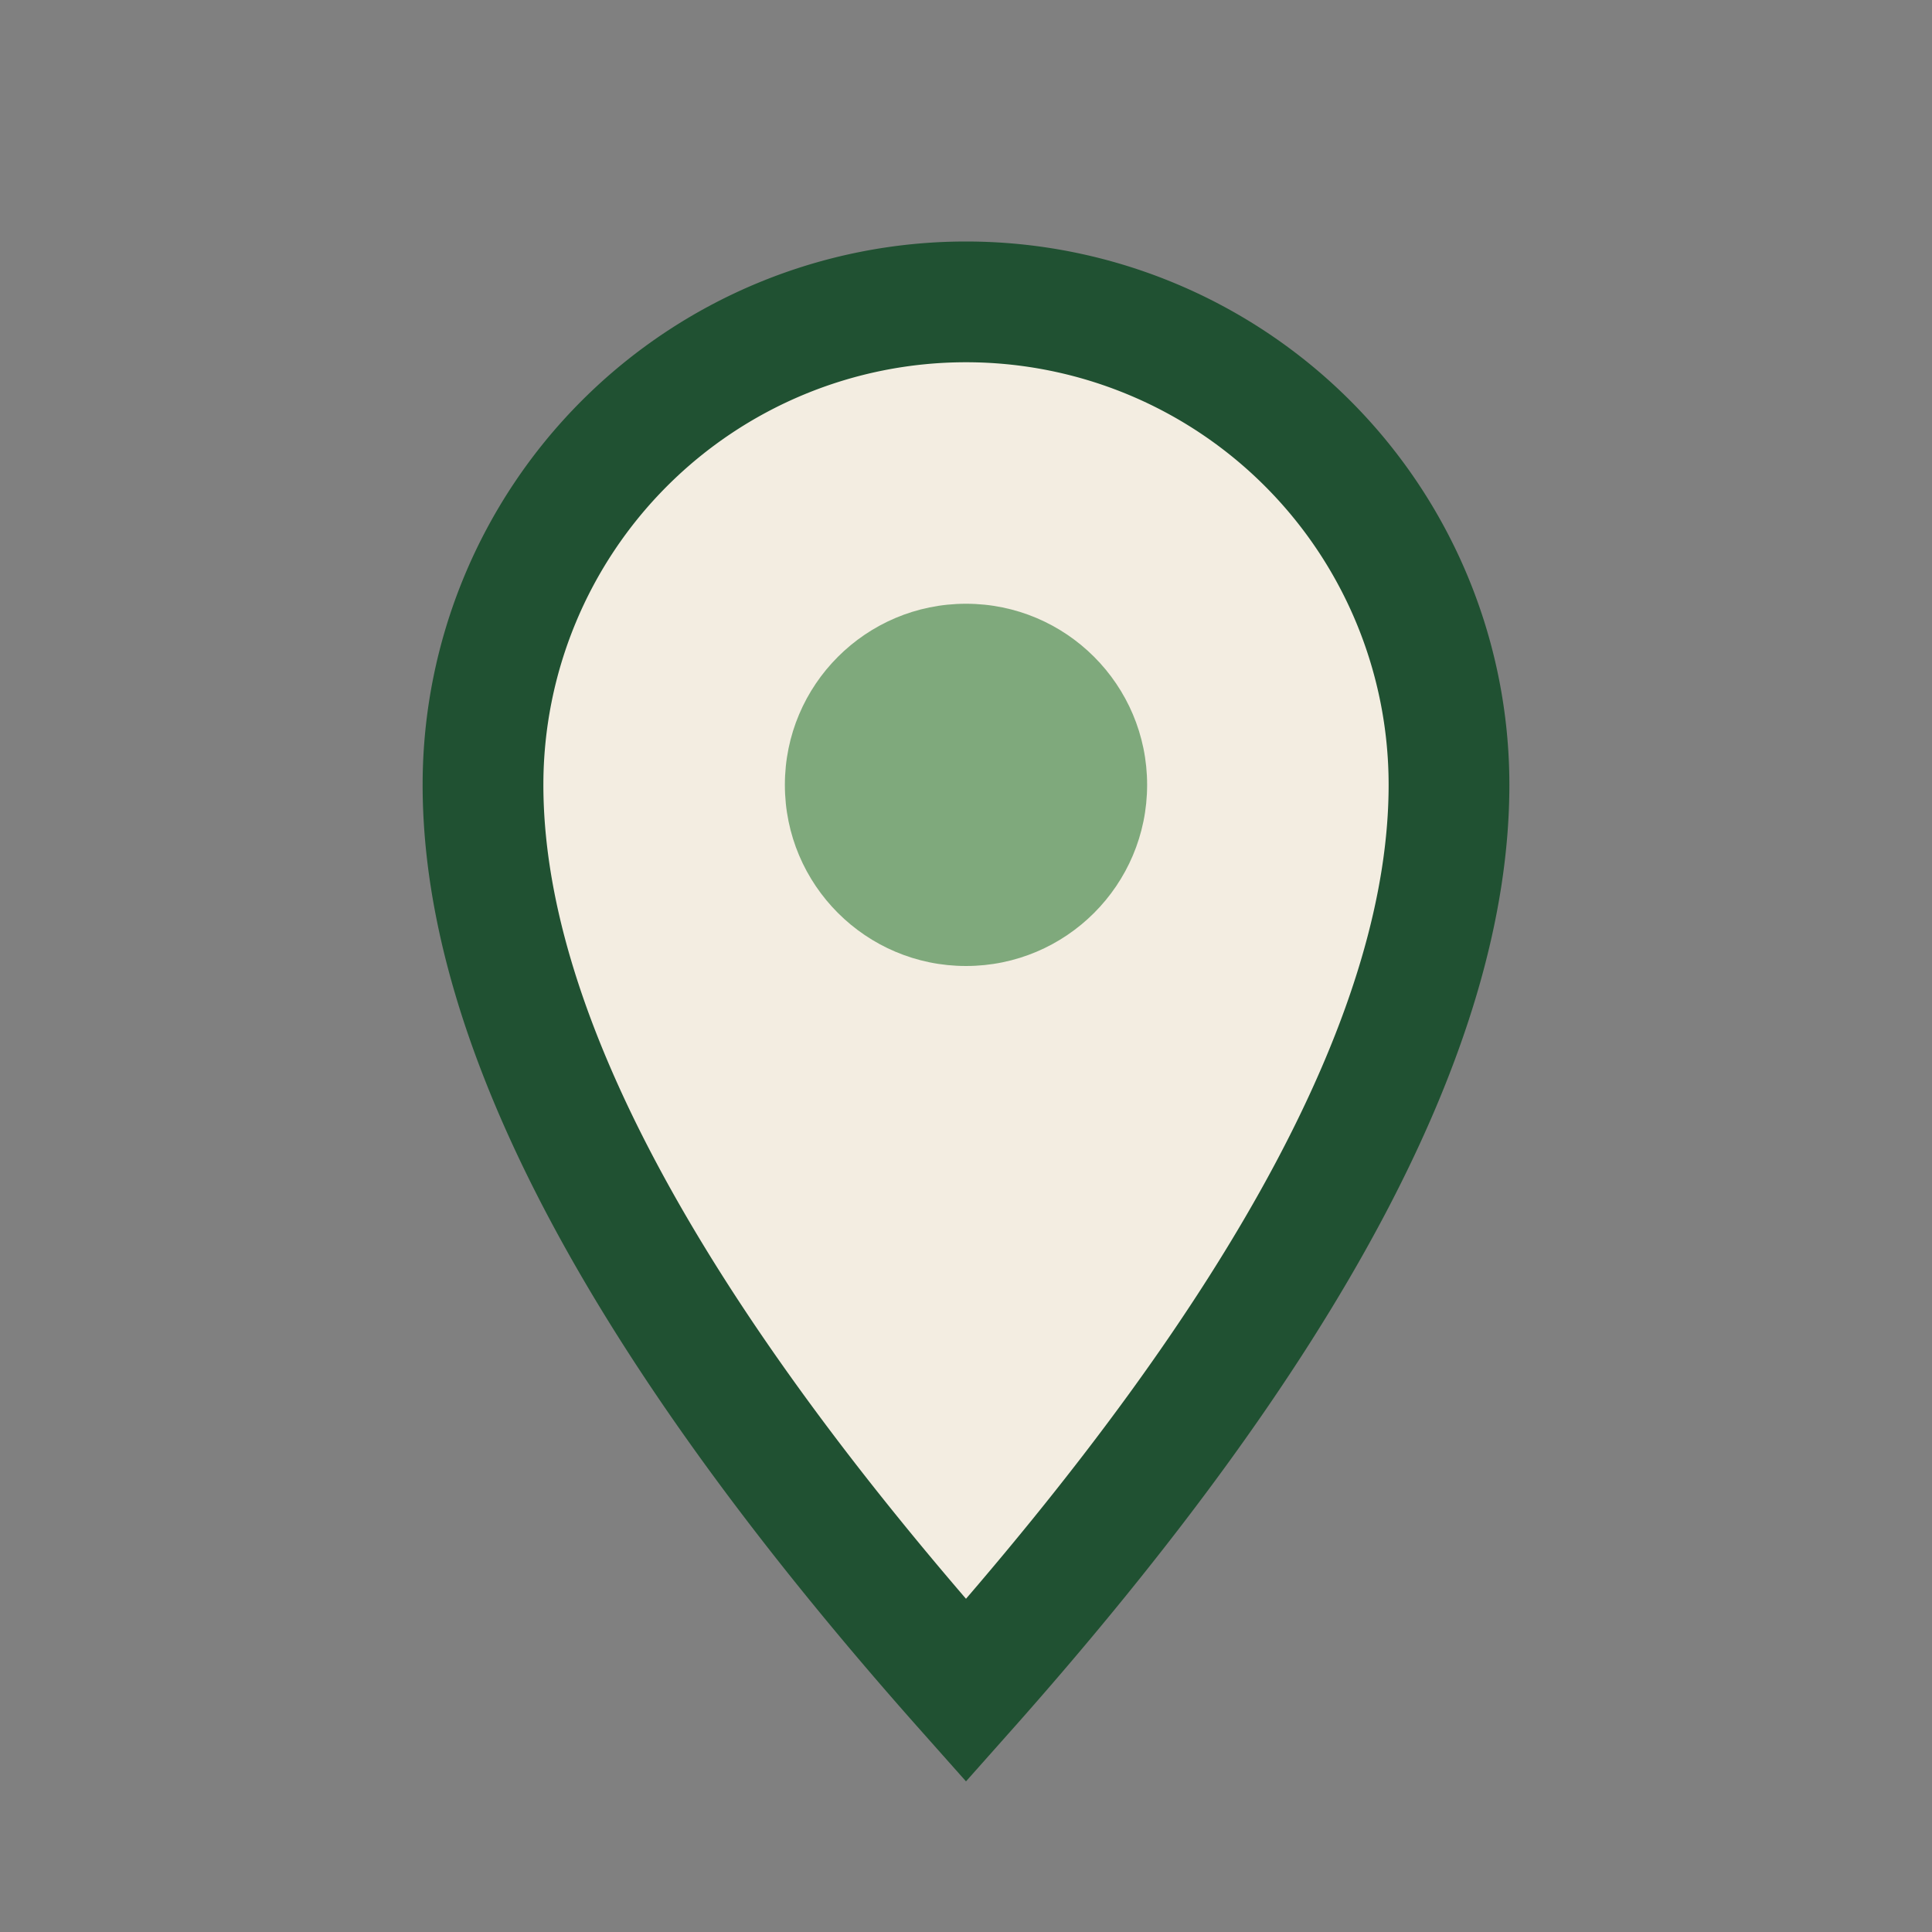 <?xml version="1.0" encoding="UTF-8"?>
<svg xmlns="http://www.w3.org/2000/svg" width="32" height="32" viewBox="0 0 32 32"><rect x="0" y="0" width="32" height="32" fill="#808080" stroke="none"/><path d="M16 28Q8 19 8 13a8 8 0 0 1 16 0q0 6-8 15z" fill="#F3EDE1" stroke="#205132" stroke-width="2"/><circle cx="16" cy="13" r="3" fill="#7FA97C"/></svg>
